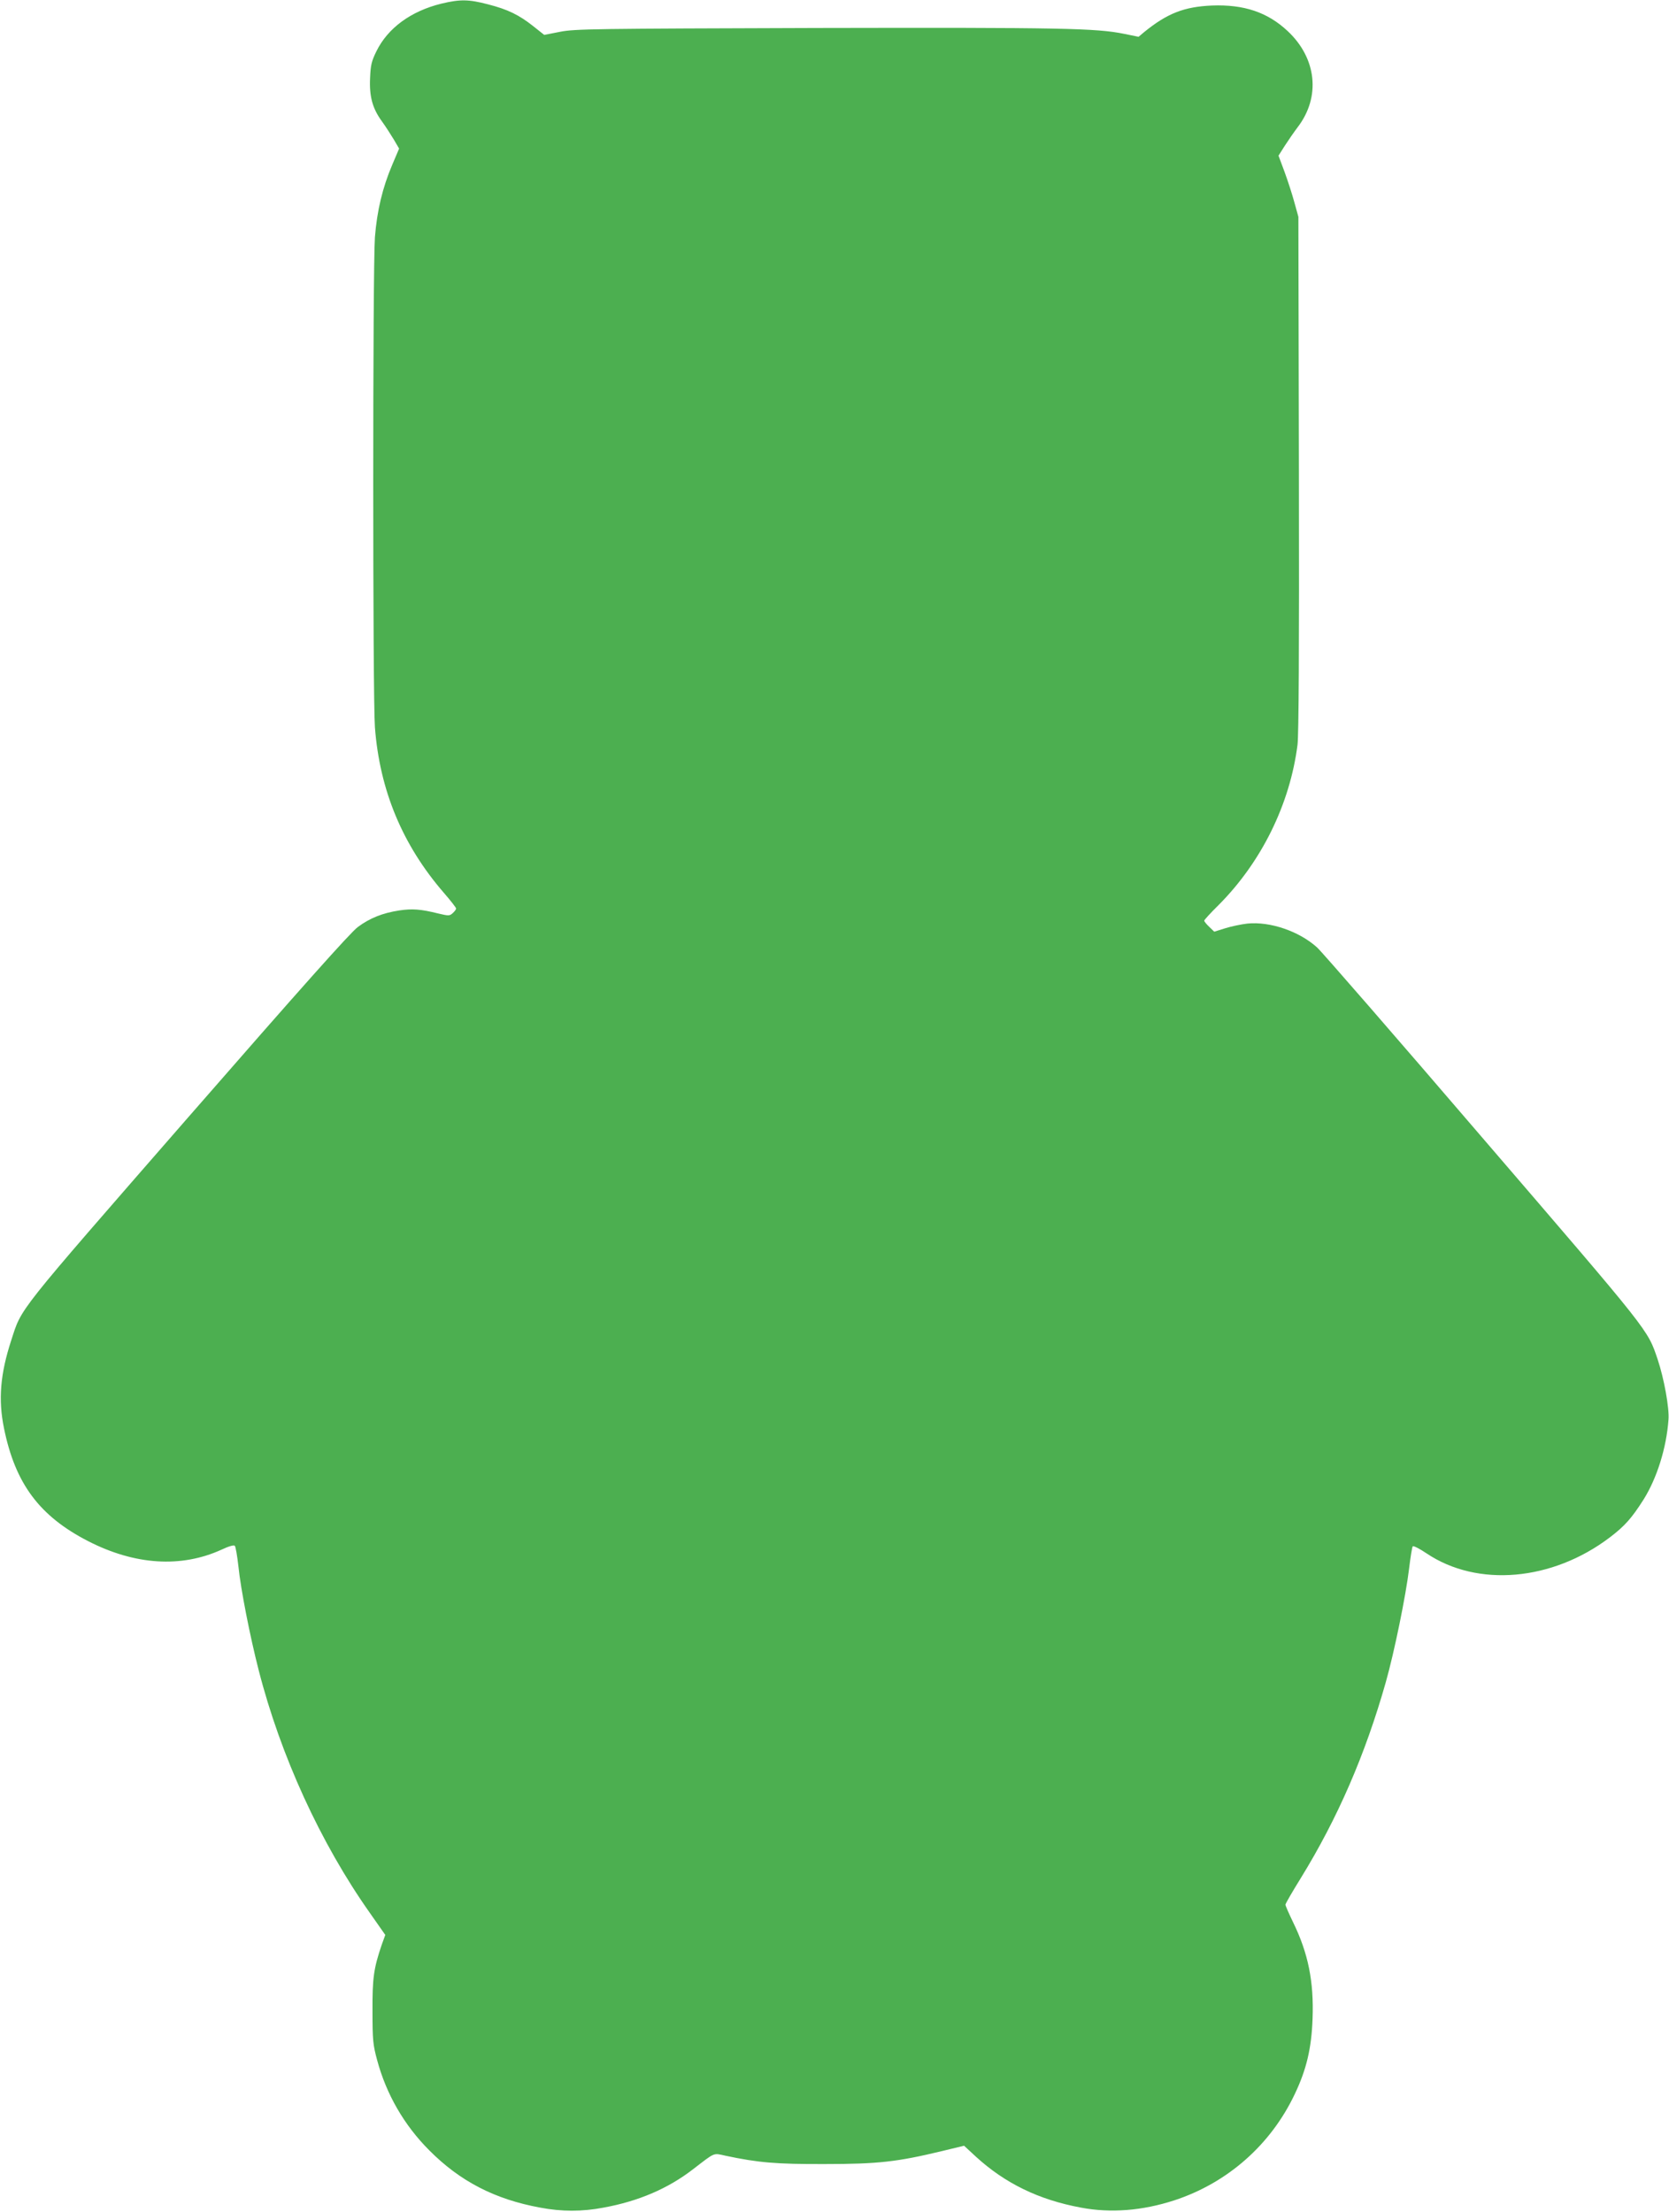<?xml version="1.0" standalone="no"?>
<!DOCTYPE svg PUBLIC "-//W3C//DTD SVG 20010904//EN"
 "http://www.w3.org/TR/2001/REC-SVG-20010904/DTD/svg10.dtd">
<svg version="1.0" xmlns="http://www.w3.org/2000/svg"
 width="966pt" height="1280pt" viewBox="0 0 966 1280"
 preserveAspectRatio="xMidYMid meet">
<g transform="translate(0,1280) scale(0.1,-0.1)"
fill="#4caf50" stroke="none">
<path d="M2555 12779 c-176 -43 -310 -141 -376 -275 -29 -59 -34 -81 -37 -156
-5 -107 14 -176 69 -251 21 -29 51 -76 68 -104 l31 -53 -39 -92 c-57 -133 -89
-268 -101 -421 -13 -178 -13 -2658 0 -2836 28 -366 160 -682 399 -958 39 -45
71 -86 71 -91 0 -5 -9 -17 -19 -26 -18 -17 -24 -17 -83 -3 -104 26 -152 29
-227 18 -97 -15 -170 -44 -240 -96 -42 -31 -324 -347 -985 -1105 -1005 -1153
-958 -1094 -1021 -1287 -63 -193 -76 -342 -42 -508 65 -321 205 -509 487 -654
271 -139 539 -156 773 -49 40 19 71 28 76 22 5 -5 14 -58 21 -119 13 -131 67
-405 117 -600 127 -496 358 -1001 644 -1406 l89 -127 -21 -58 c-46 -136 -54
-191 -53 -384 0 -167 3 -195 27 -283 53 -197 156 -376 302 -522 178 -179 379
-283 641 -331 126 -24 242 -24 368 0 202 37 372 110 516 221 133 102 116 95
190 79 189 -40 292 -49 575 -48 309 0 419 13 677 75 l128 31 67 -62 c170 -156
366 -251 609 -296 173 -33 356 -18 541 42 308 101 559 322 698 617 67 141 96
264 102 434 8 215 -25 379 -113 559 -24 50 -44 95 -44 101 0 6 40 75 89 154
213 346 373 714 492 1134 49 173 116 500 135 659 8 66 17 123 21 127 5 4 40
-14 80 -41 295 -198 728 -160 1061 93 87 66 127 112 195 219 77 123 132 297
144 461 6 67 -26 240 -62 348 -60 177 -36 146 -1012 1281 -502 585 -934 1082
-960 1105 -104 94 -272 151 -403 138 -35 -4 -93 -16 -128 -27 l-64 -20 -29 28
c-16 15 -29 31 -29 36 0 4 37 45 83 90 248 249 413 583 457 928 7 59 10 540 8
1570 l-3 1485 -23 83 c-12 45 -38 125 -57 177 l-35 94 36 57 c20 31 54 80 75
108 134 175 110 399 -58 556 -116 109 -253 155 -438 148 -161 -7 -259 -45
-393 -154 l-32 -27 -83 17 c-163 33 -358 37 -1777 34 -1289 -4 -1402 -5 -1488
-22 l-92 -18 -63 50 c-83 66 -149 98 -263 127 -111 29 -160 30 -269 4z"/>
</g>
</svg>
